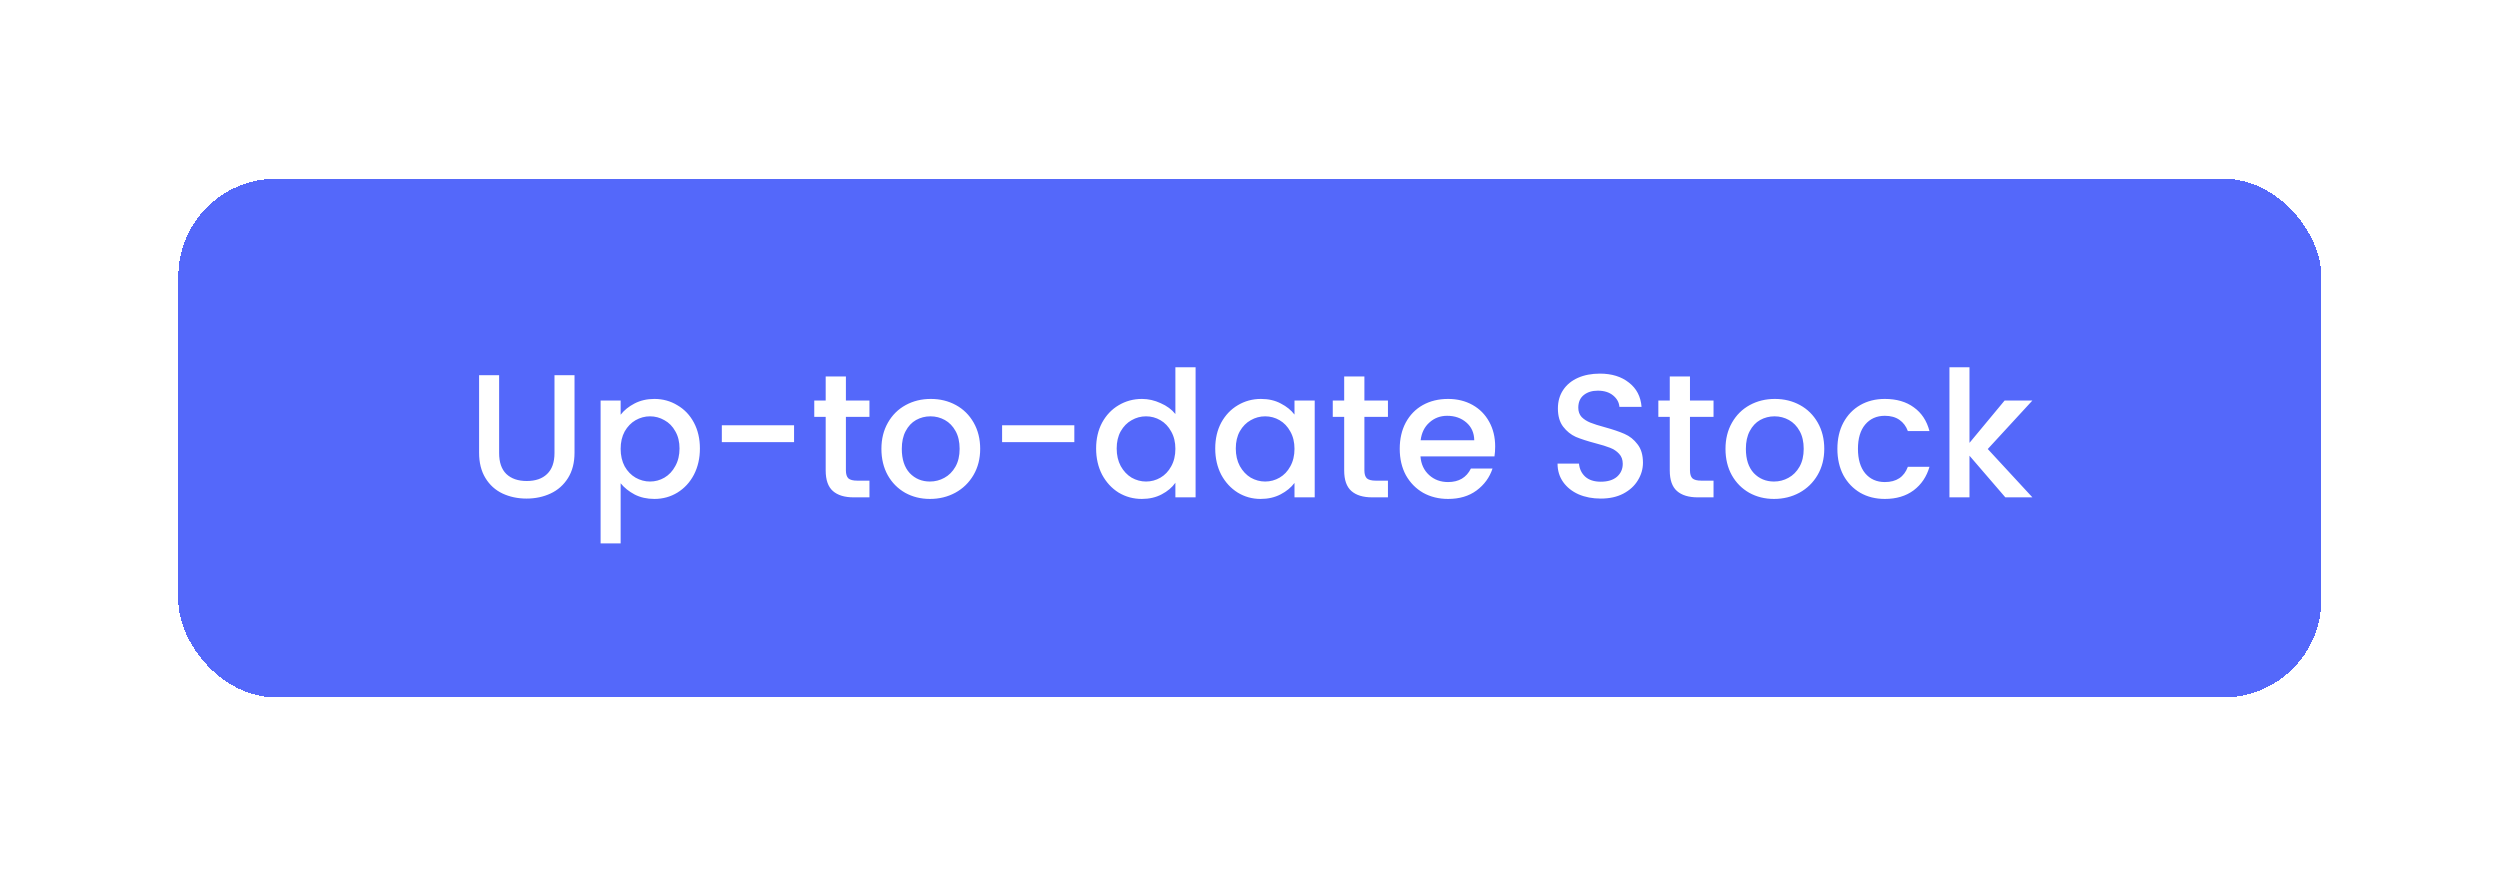<?xml version="1.0" encoding="utf-8"?>
<svg xmlns="http://www.w3.org/2000/svg" fill="none" height="185" viewBox="0 0 527 185" width="527">
<g filter="url(#filter0_d_4957_79376)">
<rect fill="#5468FA" height="109.329" rx="20.582" shape-rendering="crispEdges" width="451.749" x="37.59" y="25"/>
<path d="M105.215 66.416V82.828C105.215 84.779 105.722 86.249 106.734 87.237C107.772 88.225 109.204 88.719 111.032 88.719C112.884 88.719 114.317 88.225 115.33 87.237C116.367 86.249 116.886 84.779 116.886 82.828V66.416H121.109V82.754C121.109 84.853 120.652 86.632 119.738 88.089C118.824 89.546 117.602 90.633 116.071 91.349C114.539 92.065 112.847 92.423 110.995 92.423C109.143 92.423 107.451 92.065 105.919 91.349C104.413 90.633 103.215 89.546 102.326 88.089C101.437 86.632 100.992 84.853 100.992 82.754V66.416H105.215ZM130.832 74.751C131.548 73.813 132.523 73.023 133.758 72.38C134.993 71.738 136.389 71.417 137.945 71.417C139.723 71.417 141.341 71.862 142.798 72.751C144.28 73.615 145.441 74.838 146.281 76.419C147.12 77.999 147.54 79.815 147.54 81.865C147.54 83.915 147.12 85.755 146.281 87.385C145.441 88.99 144.28 90.25 142.798 91.164C141.341 92.053 139.723 92.498 137.945 92.498C136.389 92.498 135.006 92.189 133.795 91.571C132.585 90.929 131.597 90.139 130.832 89.2V101.871H126.608V71.751H130.832V74.751ZM143.243 81.865C143.243 80.457 142.946 79.247 142.353 78.234C141.785 77.197 141.02 76.419 140.056 75.9C139.118 75.357 138.105 75.085 137.019 75.085C135.957 75.085 134.944 75.357 133.981 75.9C133.042 76.443 132.276 77.234 131.684 78.271C131.116 79.308 130.832 80.531 130.832 81.939C130.832 83.347 131.116 84.582 131.684 85.644C132.276 86.681 133.042 87.471 133.981 88.015C134.944 88.558 135.957 88.83 137.019 88.83C138.105 88.83 139.118 88.558 140.056 88.015C141.02 87.447 141.785 86.632 142.353 85.57C142.946 84.507 143.243 83.273 143.243 81.865ZM167.388 76.974V80.531H152.161V76.974H167.388ZM178.316 75.196V86.496C178.316 87.261 178.489 87.817 178.834 88.163C179.205 88.484 179.822 88.644 180.687 88.644H183.28V92.164H179.946C178.044 92.164 176.587 91.719 175.574 90.83C174.562 89.941 174.055 88.496 174.055 86.496V75.196H171.647V71.751H174.055V66.675H178.316V71.751H183.28V75.196H178.316ZM196.027 92.498C194.101 92.498 192.36 92.065 190.804 91.201C189.248 90.312 188.025 89.077 187.136 87.496C186.247 85.891 185.802 84.038 185.802 81.939C185.802 79.864 186.259 78.024 187.173 76.419C188.087 74.813 189.334 73.578 190.915 72.714C192.495 71.849 194.261 71.417 196.213 71.417C198.164 71.417 199.93 71.849 201.51 72.714C203.091 73.578 204.338 74.813 205.252 76.419C206.166 78.024 206.623 79.864 206.623 81.939C206.623 84.013 206.154 85.854 205.215 87.459C204.277 89.064 202.992 90.312 201.362 91.201C199.757 92.065 197.978 92.498 196.027 92.498ZM196.027 88.83C197.114 88.83 198.127 88.57 199.065 88.052C200.028 87.533 200.806 86.755 201.399 85.718C201.992 84.68 202.288 83.421 202.288 81.939C202.288 80.457 202.004 79.21 201.436 78.197C200.868 77.16 200.115 76.382 199.176 75.863C198.238 75.344 197.225 75.085 196.138 75.085C195.052 75.085 194.039 75.344 193.1 75.863C192.187 76.382 191.458 77.16 190.915 78.197C190.371 79.21 190.1 80.457 190.1 81.939C190.1 84.137 190.655 85.841 191.767 87.051C192.903 88.237 194.323 88.83 196.027 88.83ZM226.469 76.974V80.531H211.243V76.974H226.469ZM231.062 81.865C231.062 79.815 231.482 77.999 232.322 76.419C233.186 74.838 234.347 73.615 235.804 72.751C237.286 71.862 238.928 71.417 240.731 71.417C242.065 71.417 243.374 71.714 244.659 72.306C245.968 72.874 247.005 73.64 247.771 74.603V64.749H252.031V92.164H247.771V89.089C247.079 90.077 246.116 90.892 244.881 91.534C243.671 92.176 242.275 92.498 240.694 92.498C238.916 92.498 237.286 92.053 235.804 91.164C234.347 90.25 233.186 88.99 232.322 87.385C231.482 85.755 231.062 83.915 231.062 81.865ZM247.771 81.939C247.771 80.531 247.474 79.308 246.881 78.271C246.313 77.234 245.56 76.443 244.621 75.9C243.683 75.357 242.67 75.085 241.584 75.085C240.497 75.085 239.484 75.357 238.546 75.9C237.607 76.419 236.841 77.197 236.249 78.234C235.681 79.247 235.397 80.457 235.397 81.865C235.397 83.273 235.681 84.507 236.249 85.57C236.841 86.632 237.607 87.447 238.546 88.015C239.509 88.558 240.522 88.83 241.584 88.83C242.67 88.83 243.683 88.558 244.621 88.015C245.56 87.471 246.313 86.681 246.881 85.644C247.474 84.582 247.771 83.347 247.771 81.939ZM256.171 81.865C256.171 79.815 256.59 77.999 257.43 76.419C258.295 74.838 259.456 73.615 260.913 72.751C262.395 71.862 264.025 71.417 265.803 71.417C267.408 71.417 268.804 71.738 269.989 72.38C271.2 72.998 272.163 73.776 272.879 74.715V71.751H277.14V92.164H272.879V89.126C272.163 90.089 271.187 90.892 269.952 91.534C268.718 92.176 267.31 92.498 265.729 92.498C263.975 92.498 262.37 92.053 260.913 91.164C259.456 90.25 258.295 88.99 257.43 87.385C256.59 85.755 256.171 83.915 256.171 81.865ZM272.879 81.939C272.879 80.531 272.583 79.308 271.99 78.271C271.422 77.234 270.669 76.443 269.73 75.9C268.792 75.357 267.779 75.085 266.692 75.085C265.605 75.085 264.593 75.357 263.654 75.9C262.716 76.419 261.95 77.197 261.357 78.234C260.789 79.247 260.505 80.457 260.505 81.865C260.505 83.273 260.789 84.507 261.357 85.57C261.95 86.632 262.716 87.447 263.654 88.015C264.618 88.558 265.63 88.83 266.692 88.83C267.779 88.83 268.792 88.558 269.73 88.015C270.669 87.471 271.422 86.681 271.99 85.644C272.583 84.582 272.879 83.347 272.879 81.939ZM287.614 75.196V86.496C287.614 87.261 287.787 87.817 288.133 88.163C288.504 88.484 289.121 88.644 289.986 88.644H292.579V92.164H289.245C287.343 92.164 285.886 91.719 284.873 90.83C283.86 89.941 283.354 88.496 283.354 86.496V75.196H280.946V71.751H283.354V66.675H287.614V71.751H292.579V75.196H287.614ZM315.181 81.457C315.181 82.223 315.131 82.914 315.033 83.532H299.435C299.559 85.162 300.164 86.471 301.251 87.459C302.337 88.447 303.671 88.941 305.252 88.941C307.524 88.941 309.13 87.99 310.068 86.088H314.625C314.008 87.965 312.884 89.509 311.254 90.719C309.648 91.905 307.648 92.498 305.252 92.498C303.301 92.498 301.547 92.065 299.991 91.201C298.46 90.312 297.25 89.077 296.36 87.496C295.496 85.891 295.064 84.038 295.064 81.939C295.064 79.839 295.484 77.999 296.323 76.419C297.188 74.813 298.386 73.578 299.917 72.714C301.473 71.849 303.251 71.417 305.252 71.417C307.178 71.417 308.895 71.837 310.402 72.677C311.908 73.517 313.081 74.702 313.921 76.233C314.761 77.74 315.181 79.481 315.181 81.457ZM310.772 80.124C310.747 78.567 310.192 77.32 309.105 76.382C308.018 75.443 306.672 74.974 305.067 74.974C303.609 74.974 302.362 75.443 301.325 76.382C300.287 77.296 299.67 78.543 299.472 80.124H310.772ZM337.445 92.423C335.716 92.423 334.16 92.127 332.777 91.534C331.394 90.917 330.307 90.052 329.517 88.941C328.726 87.829 328.331 86.533 328.331 85.051H332.851C332.95 86.162 333.382 87.076 334.148 87.792C334.938 88.509 336.037 88.867 337.445 88.867C338.902 88.867 340.038 88.521 340.853 87.829C341.668 87.113 342.076 86.199 342.076 85.088C342.076 84.223 341.817 83.519 341.298 82.976C340.804 82.433 340.174 82.013 339.408 81.716C338.667 81.42 337.63 81.099 336.296 80.753C334.617 80.309 333.246 79.864 332.184 79.42C331.147 78.95 330.258 78.234 329.517 77.271C328.776 76.308 328.405 75.023 328.405 73.418C328.405 71.936 328.776 70.639 329.517 69.528C330.258 68.416 331.295 67.564 332.629 66.971C333.962 66.379 335.506 66.082 337.26 66.082C339.754 66.082 341.792 66.712 343.373 67.972C344.978 69.207 345.867 70.911 346.04 73.084H341.372C341.298 72.146 340.853 71.343 340.038 70.676C339.223 70.009 338.149 69.676 336.815 69.676C335.605 69.676 334.617 69.985 333.851 70.602C333.086 71.22 332.703 72.109 332.703 73.27C332.703 74.06 332.937 74.715 333.407 75.233C333.901 75.727 334.518 76.122 335.259 76.419C336 76.715 337.013 77.036 338.297 77.382C340.001 77.851 341.384 78.32 342.446 78.79C343.533 79.259 344.447 79.988 345.188 80.976C345.954 81.939 346.336 83.236 346.336 84.866C346.336 86.175 345.978 87.41 345.262 88.57C344.57 89.731 343.545 90.67 342.187 91.386C340.853 92.078 339.273 92.423 337.445 92.423ZM356.247 75.196V86.496C356.247 87.261 356.42 87.817 356.766 88.163C357.136 88.484 357.754 88.644 358.618 88.644H361.212V92.164H357.877C355.976 92.164 354.518 91.719 353.506 90.83C352.493 89.941 351.987 88.496 351.987 86.496V75.196H349.579V71.751H351.987V66.675H356.247V71.751H361.212V75.196H356.247ZM373.959 92.498C372.032 92.498 370.291 92.065 368.735 91.201C367.179 90.312 365.956 89.077 365.067 87.496C364.178 85.891 363.734 84.038 363.734 81.939C363.734 79.864 364.19 78.024 365.104 76.419C366.018 74.813 367.265 73.578 368.846 72.714C370.427 71.849 372.193 71.417 374.144 71.417C376.095 71.417 377.861 71.849 379.442 72.714C381.023 73.578 382.27 74.813 383.184 76.419C384.098 78.024 384.555 79.864 384.555 81.939C384.555 84.013 384.085 85.854 383.147 87.459C382.208 89.064 380.924 90.312 379.294 91.201C377.688 92.065 375.91 92.498 373.959 92.498ZM373.959 88.83C375.046 88.83 376.058 88.57 376.997 88.052C377.96 87.533 378.738 86.755 379.331 85.718C379.924 84.68 380.22 83.421 380.22 81.939C380.22 80.457 379.936 79.21 379.368 78.197C378.8 77.16 378.046 76.382 377.108 75.863C376.169 75.344 375.157 75.085 374.07 75.085C372.983 75.085 371.971 75.344 371.032 75.863C370.118 76.382 369.39 77.16 368.846 78.197C368.303 79.21 368.031 80.457 368.031 81.939C368.031 84.137 368.587 85.841 369.698 87.051C370.834 88.237 372.255 88.83 373.959 88.83ZM387.322 81.939C387.322 79.839 387.742 77.999 388.581 76.419C389.446 74.813 390.631 73.578 392.138 72.714C393.645 71.849 395.374 71.417 397.325 71.417C399.795 71.417 401.832 72.01 403.438 73.195C405.068 74.356 406.167 76.023 406.735 78.197H402.178C401.808 77.184 401.215 76.394 400.4 75.826C399.585 75.258 398.56 74.974 397.325 74.974C395.596 74.974 394.213 75.591 393.175 76.826C392.163 78.036 391.656 79.741 391.656 81.939C391.656 84.137 392.163 85.854 393.175 87.088C394.213 88.323 395.596 88.941 397.325 88.941C399.77 88.941 401.388 87.867 402.178 85.718H406.735C406.142 87.792 405.031 89.447 403.401 90.682C401.771 91.892 399.745 92.498 397.325 92.498C395.374 92.498 393.645 92.065 392.138 91.201C390.631 90.312 389.446 89.077 388.581 87.496C387.742 85.891 387.322 84.038 387.322 81.939ZM419.02 81.976L428.431 92.164H422.725L415.167 83.384V92.164H410.944V64.749H415.167V80.679L422.577 71.751H428.431L419.02 81.976Z" fill="white"/>
</g>
<defs>
<filter color-interpolation-filters="sRGB" filterUnits="userSpaceOnUse" height="183.689" id="filter0_d_4957_79376" width="526.109" x="0.409" y="0.496">
<feFlood flood-opacity="0" result="BackgroundImageFix"/>
<feColorMatrix in="SourceAlpha" result="hardAlpha" type="matrix" values="0 0 0 0 0 0 0 0 0 0 0 0 0 0 0 0 0 0 127 0"/>
<feMorphology in="SourceAlpha" operator="dilate" radius="5.489" result="effect1_dropShadow_4957_79376"/>
<feOffset dy="12.677"/>
<feGaussianBlur stdDeviation="15.846"/>
<feComposite in2="hardAlpha" operator="out"/>
<feColorMatrix type="matrix" values="0 0 0 0 0 0 0 0 0 0 0 0 0 0 0 0 0 0 0.42 0"/>
<feBlend in2="BackgroundImageFix" mode="normal" result="effect1_dropShadow_4957_79376"/>
<feBlend in="SourceGraphic" in2="effect1_dropShadow_4957_79376" mode="normal" result="shape"/>
</filter>
</defs>
</svg>